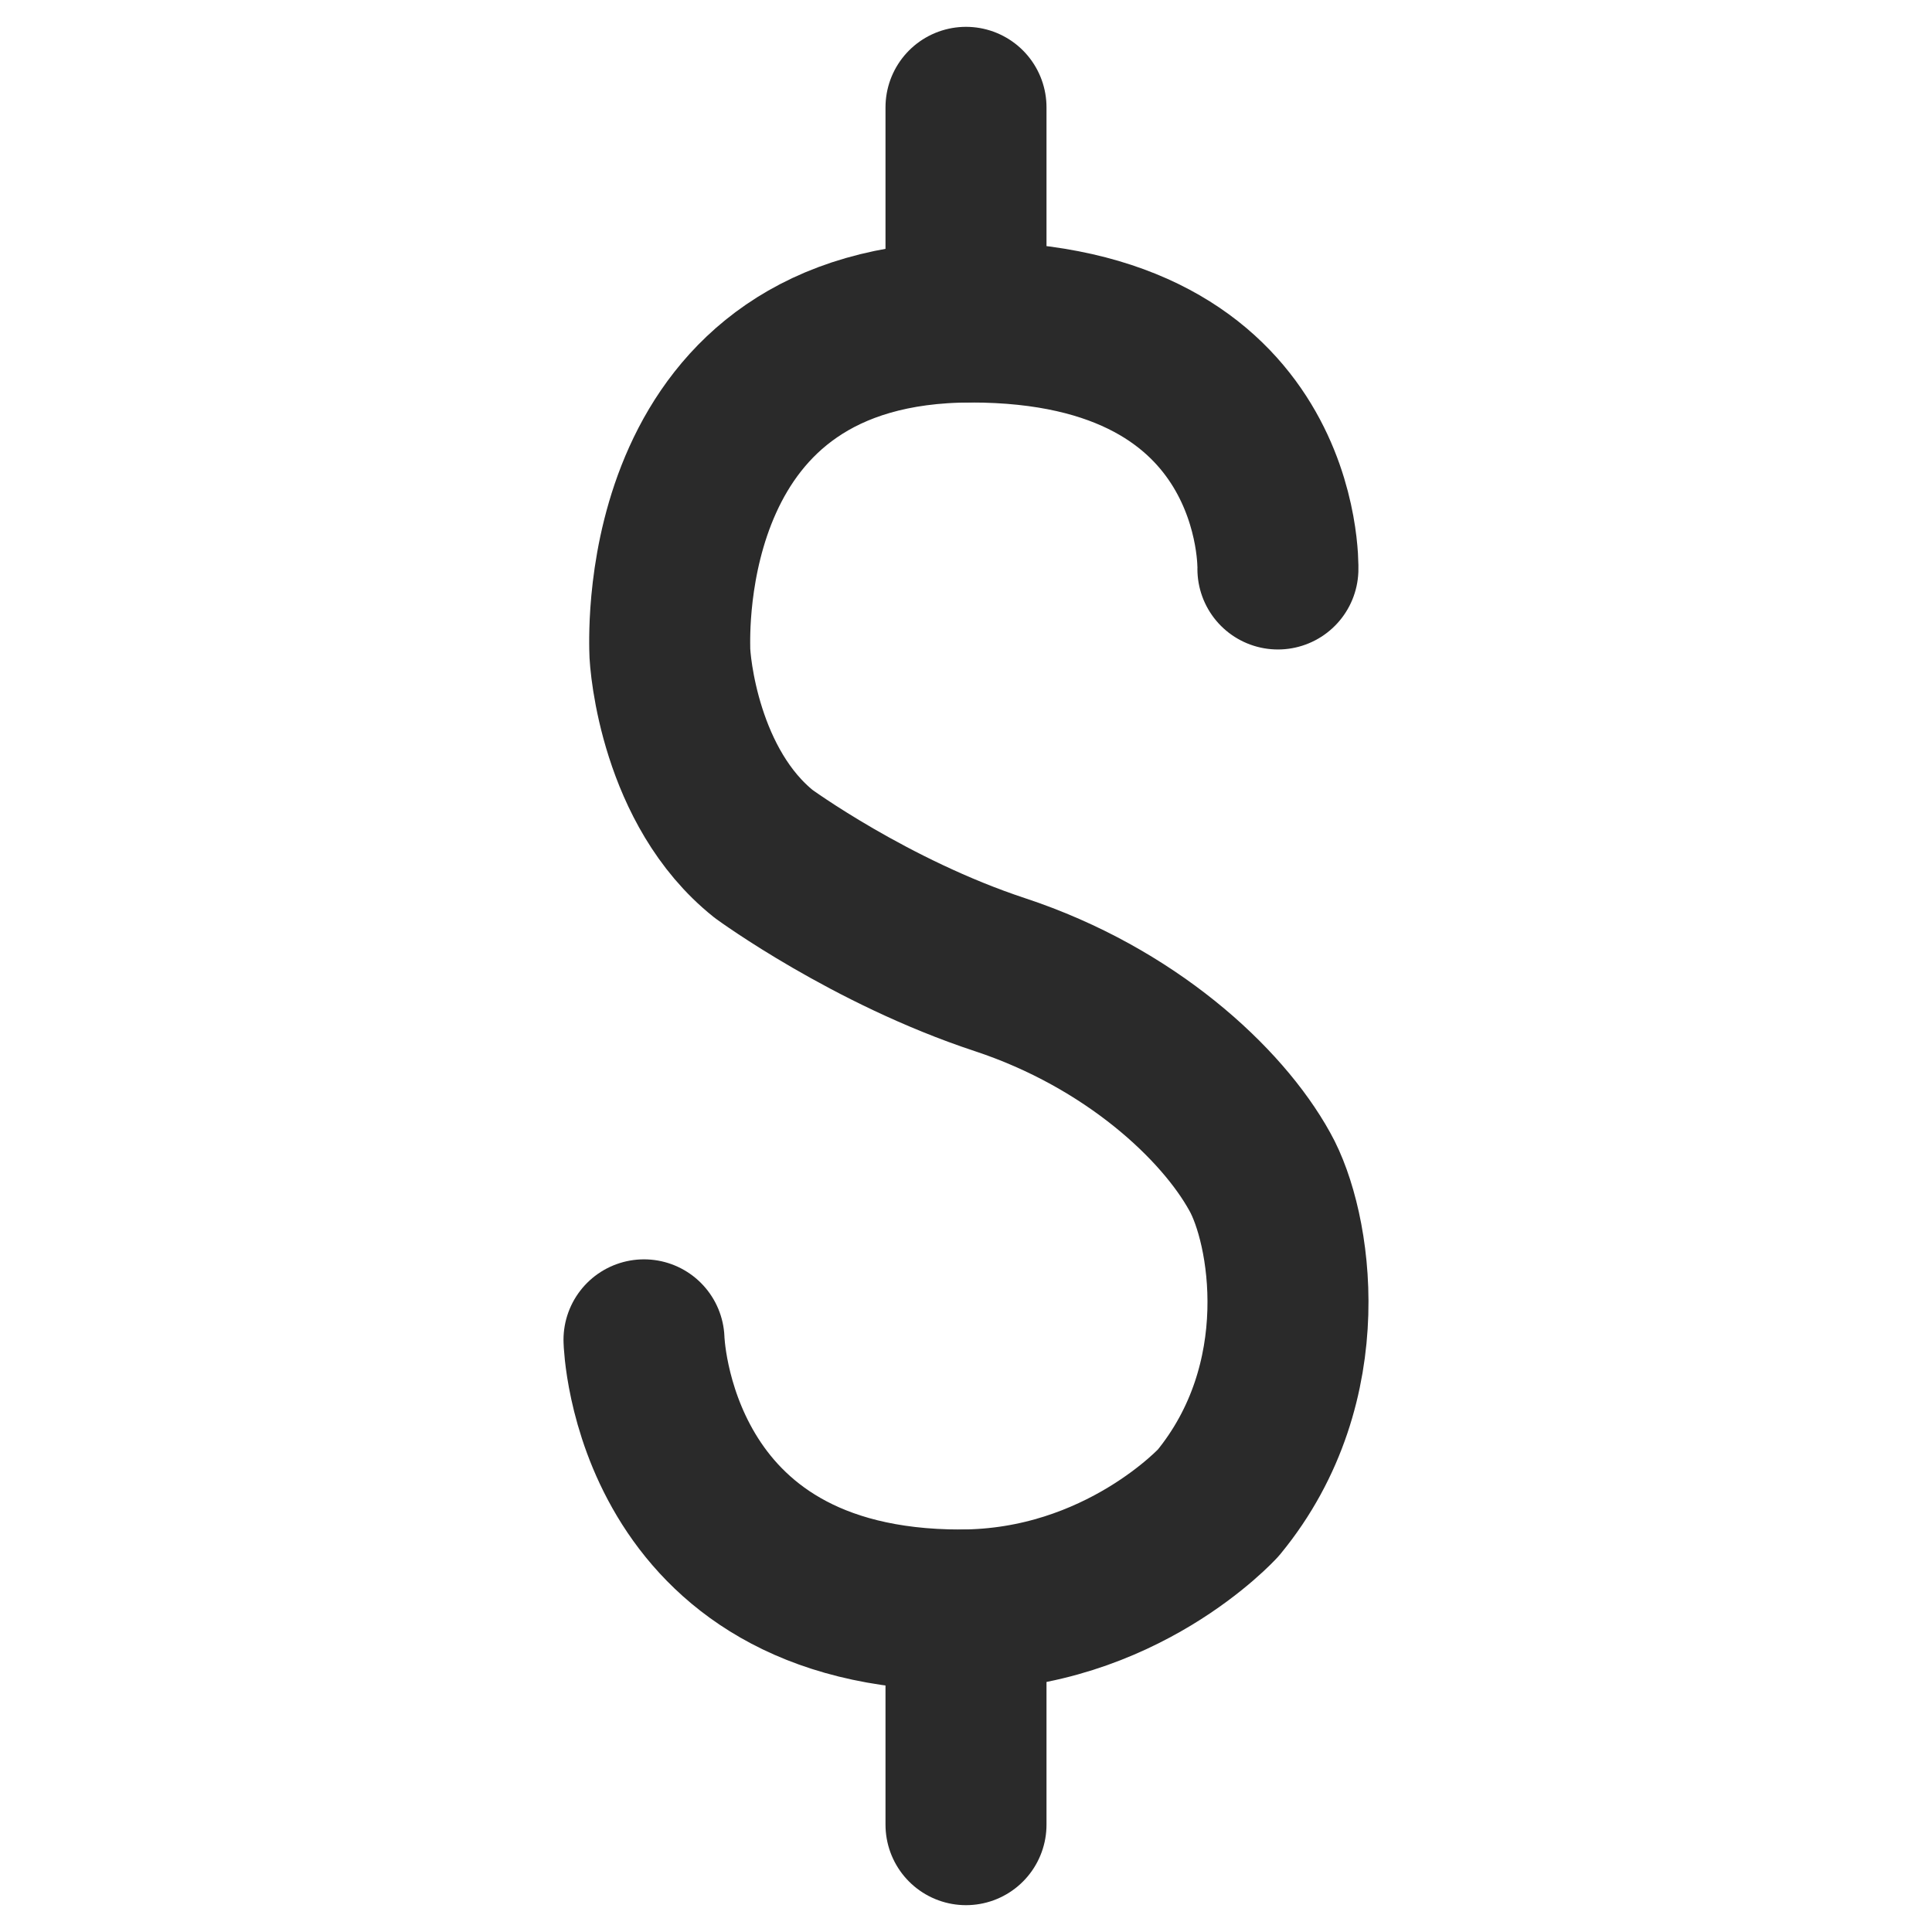 <svg width="18" height="18" viewBox="0 0 18 18" fill="none" xmlns="http://www.w3.org/2000/svg">
<path d="M9 15V17" stroke="#2A2A2A" stroke-width="1.5" stroke-linecap="round" stroke-linejoin="round"/>
<path d="M9 1V3" stroke="#2A2A2A" stroke-width="1.5" stroke-linecap="round" stroke-linejoin="round"/>
<path d="M11.906 5.301C11.906 5.301 11.973 3 9.047 3C6.123 3 6.24 5.905 6.24 6.05C6.24 6.195 6.342 7.339 7.115 7.956C7.115 7.956 8.107 8.682 9.317 9.081C10.528 9.481 11.386 10.28 11.737 10.916C12.024 11.425 12.276 12.876 11.351 14.001C11.351 14.001 10.445 15 8.948 15C6.065 15 6 12.483 6 12.483" stroke="#2A2A2A" stroke-width="1.5" stroke-linecap="round" stroke-linejoin="round"/>
</svg>
